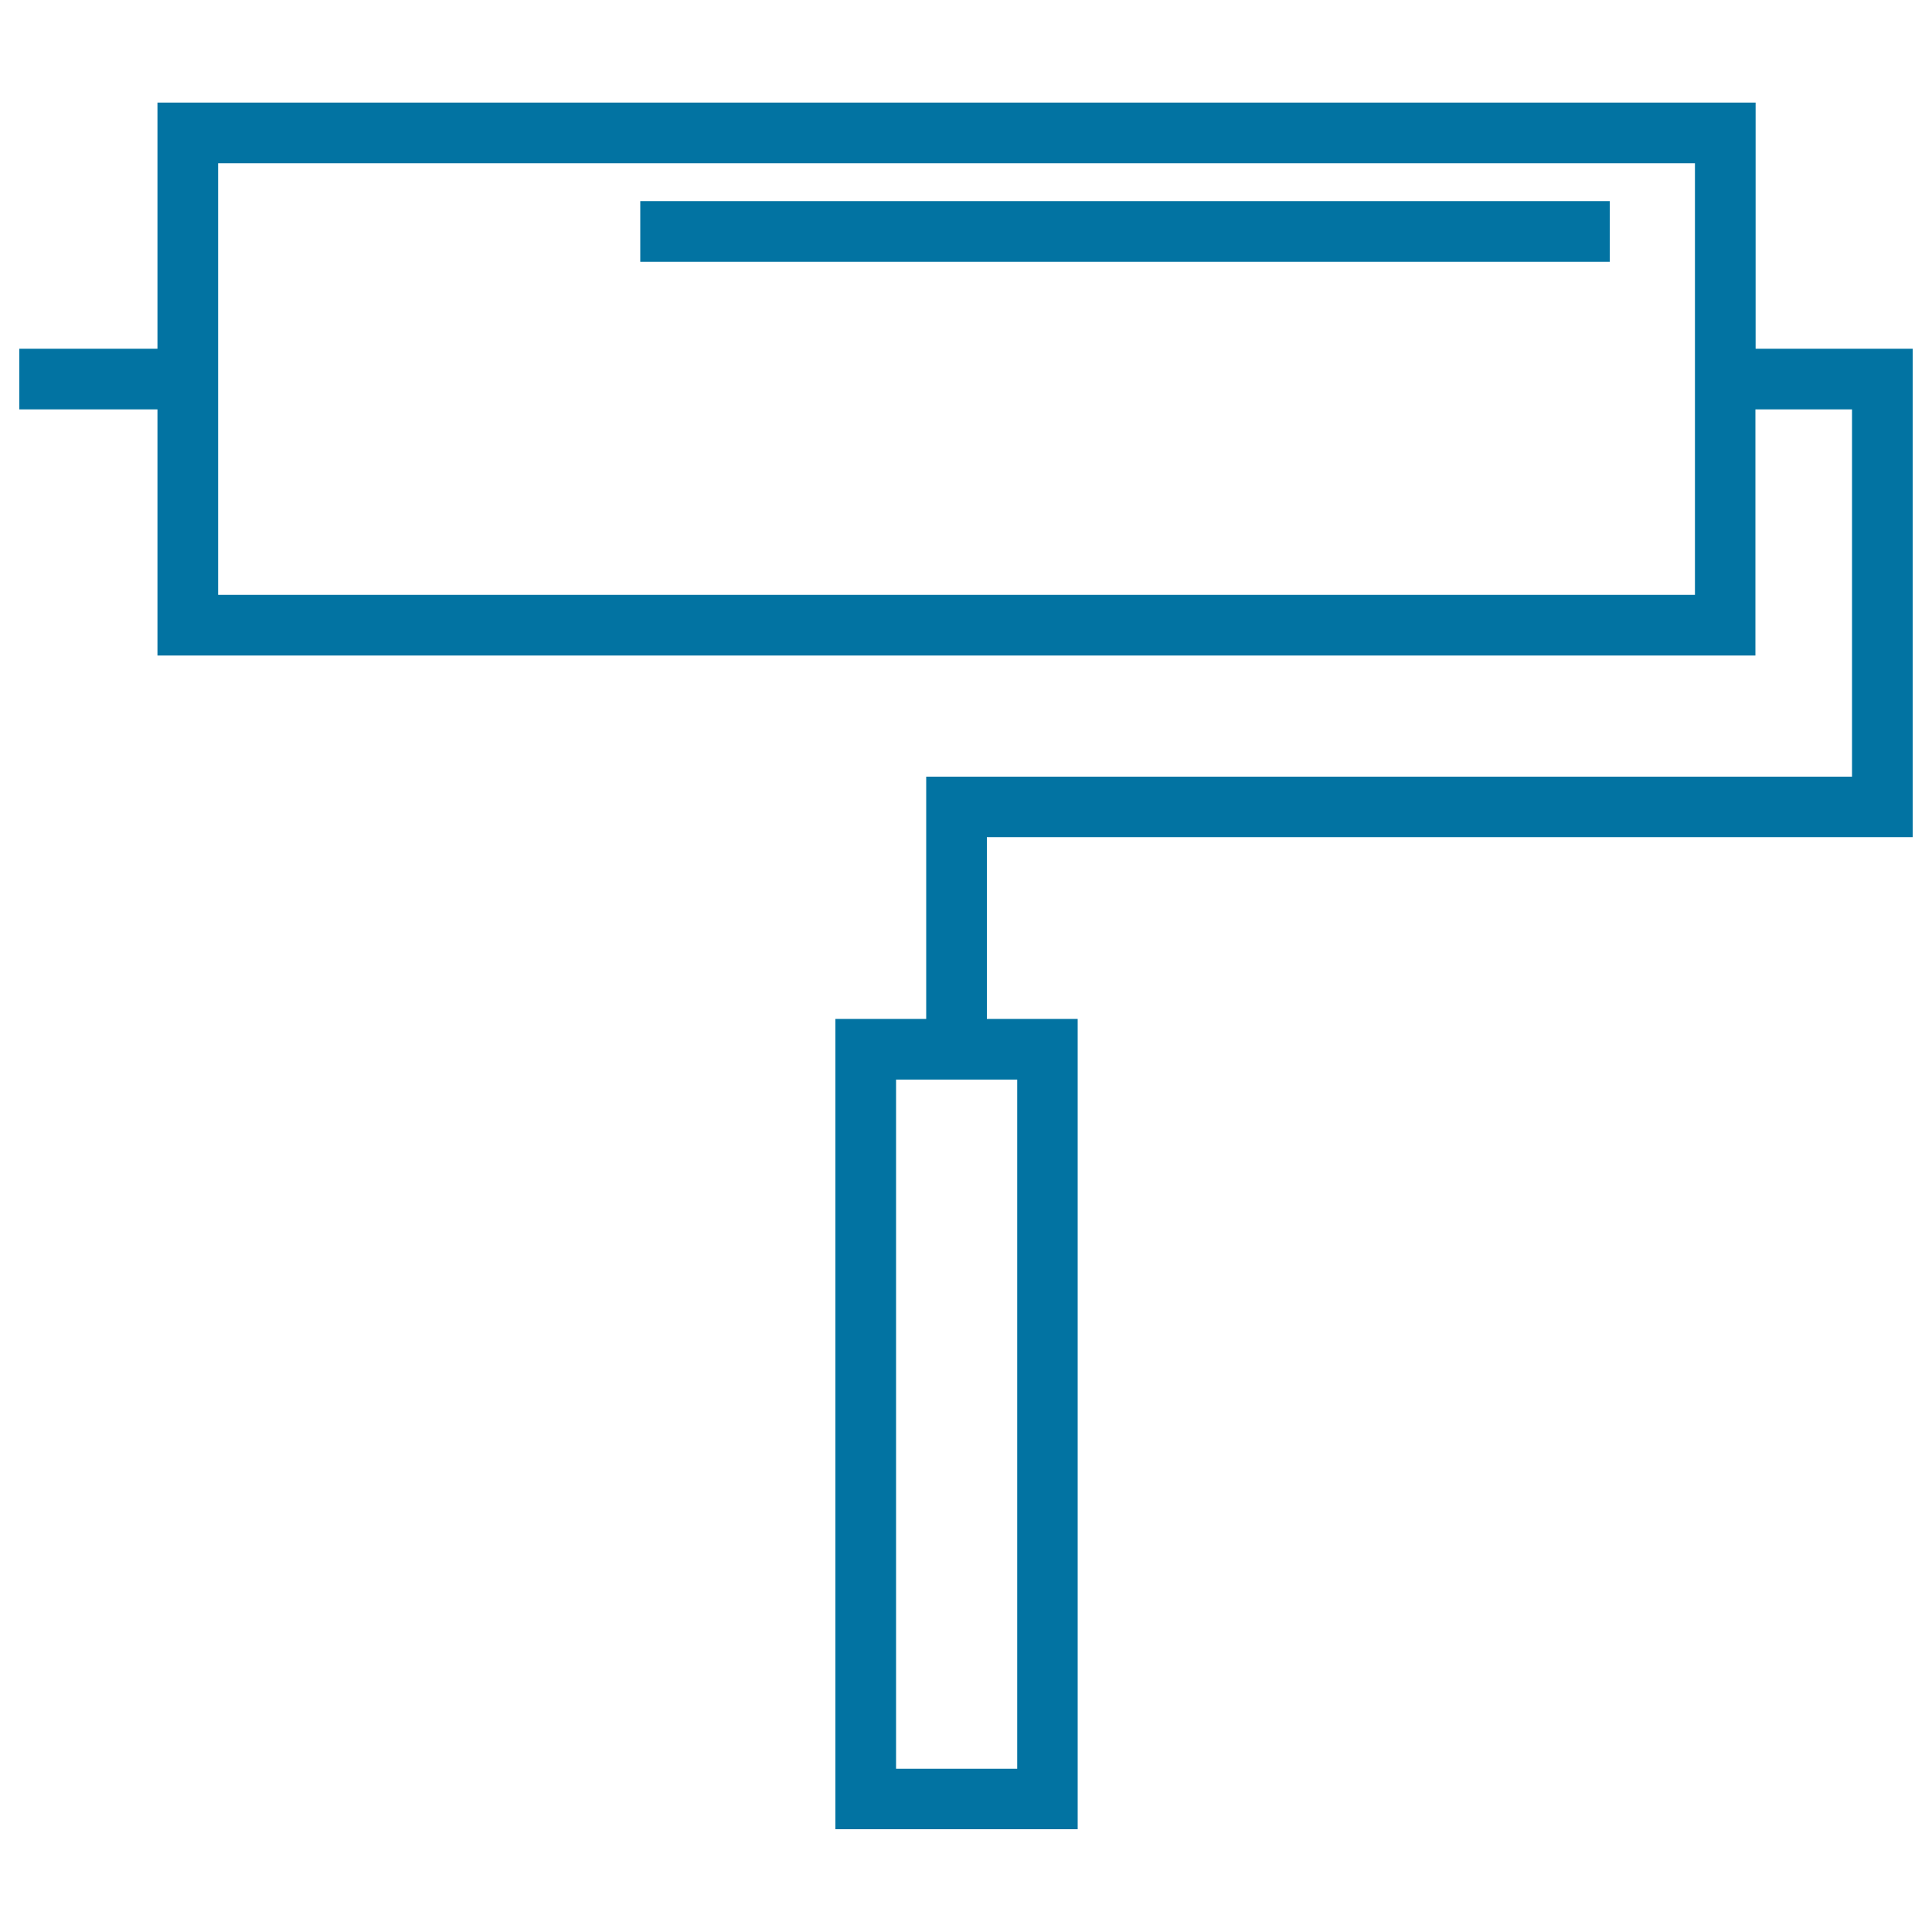 <svg xmlns="http://www.w3.org/2000/svg" viewBox="0 0 1000 1000" style="fill:#0273a2">
<title>Large Paint Roller With Shine SVG icon</title>
<g><g><path d="M990,433.4V180.5h-81.3V53.1H81.5v127.4H10v31.4h71.5v127.4h827.1V211.9h50V402H479.4v125.4h-47v419.4h125.4V527.4h-47v-94.1H990L990,433.4z M877.3,307.9H112.9V84.5h764.4L877.3,307.9L877.3,307.9z M526.5,915.5h-62.7V558.8h62.7V915.5z"/><rect x="331.4" y="104.1" width="501.8" height="31.4"/></g></g>
</svg>